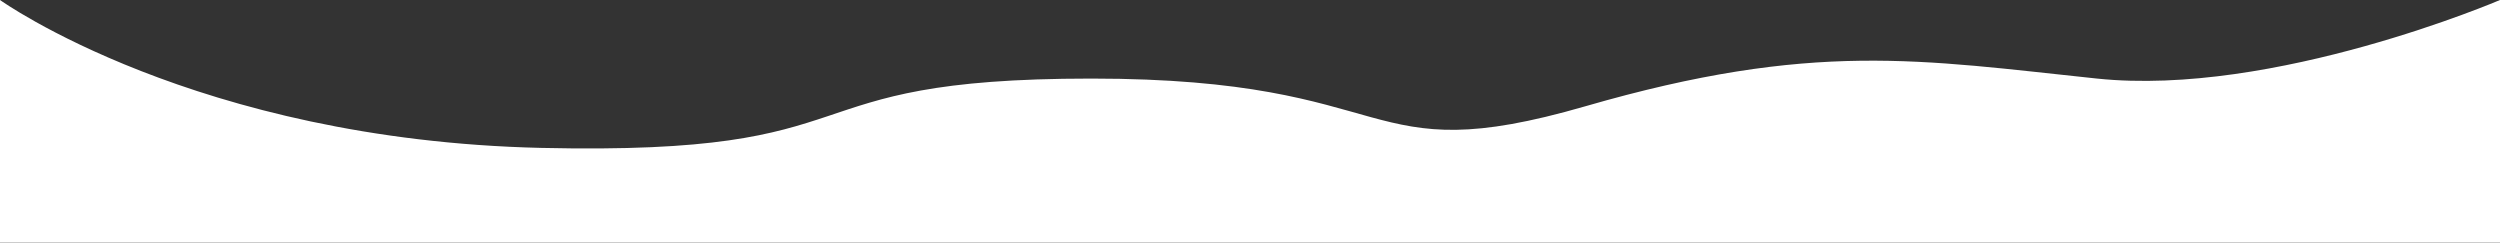 <?xml version="1.0" encoding="UTF-8"?> <svg xmlns="http://www.w3.org/2000/svg" width="1402" height="136" viewBox="0 0 1402 136" fill="none"><rect x="0" y="0" width="1402" height="136" fill="#333333" stroke="none"/> <path d="M0 0C0 0 109.5 78.497 303.5 82.941C497.5 87.384 435 44.062 612 44.062C789 44.062 761 96.641 889 59.614C1017 22.587 1077 33.695 1176 44.062C1275 54.43 1402 0 1402 0V137H0V0Z" fill="white"></path> </svg> 